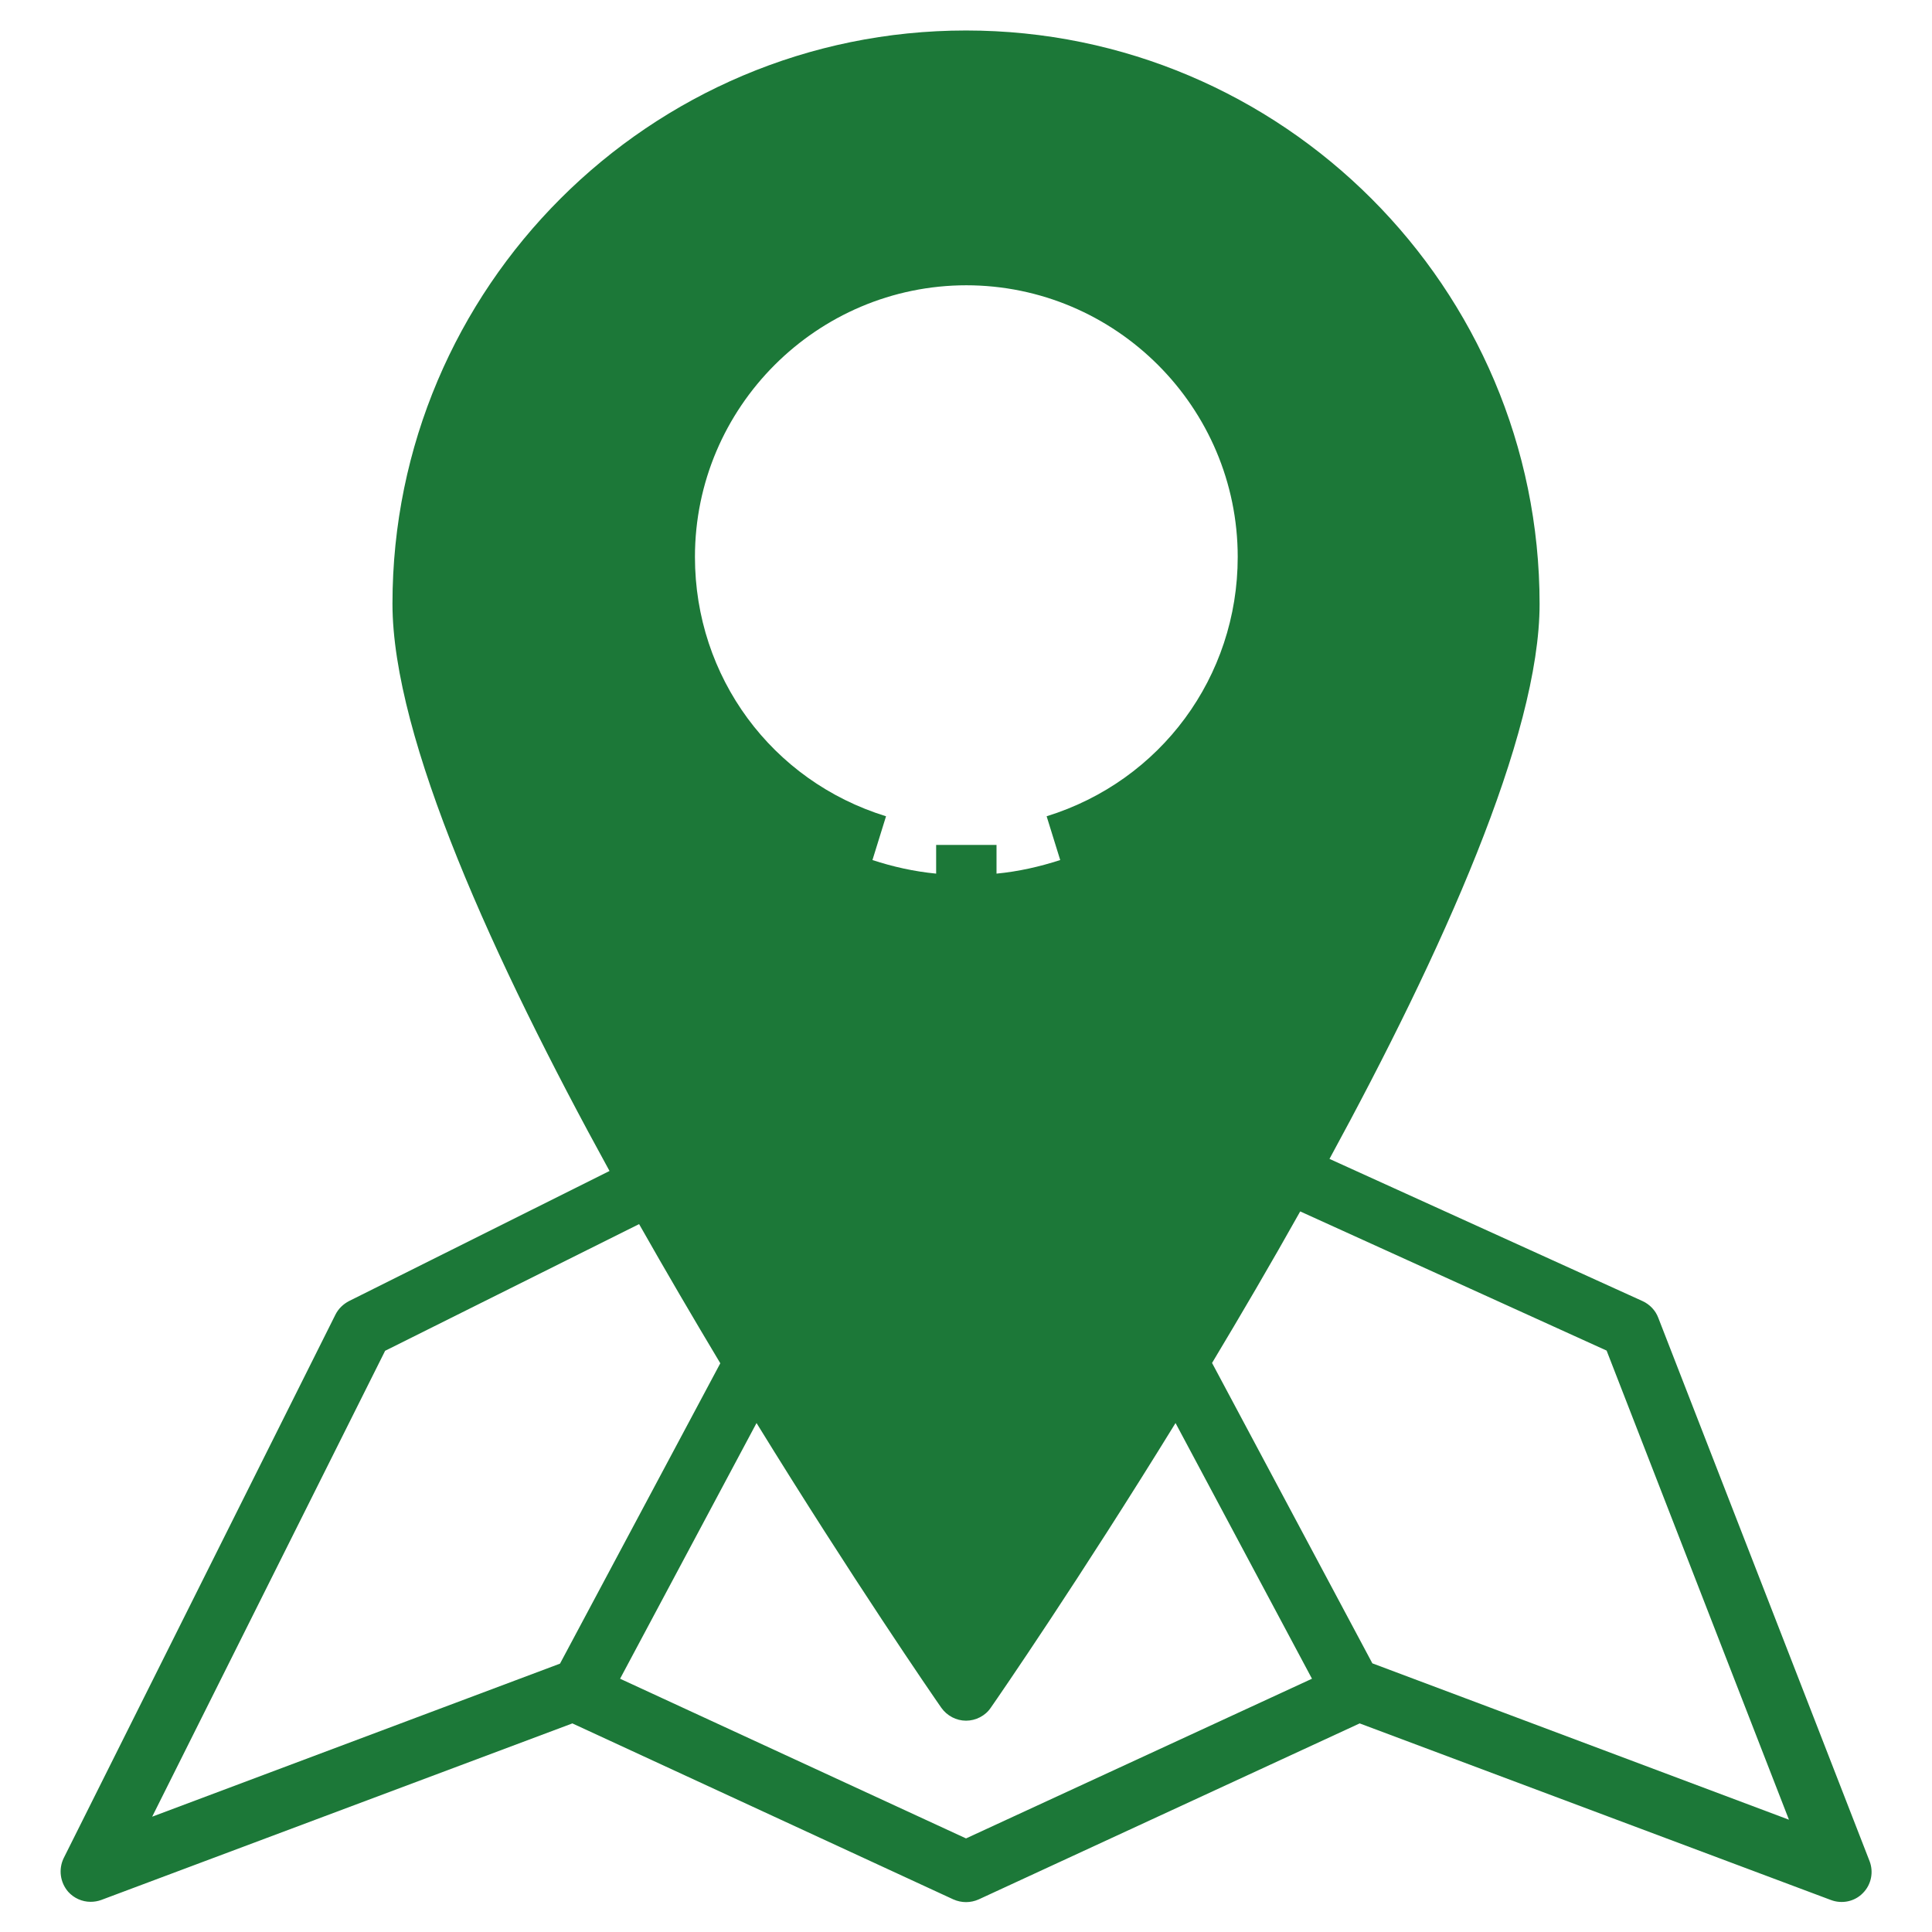 <svg xmlns="http://www.w3.org/2000/svg" width="64" height="64" viewBox="0 0 64 64" fill="none"><path d="M3.001 63C3.121 63 3.241 62.98 3.351 62.94L18.961 57.09L31.581 62.92C31.851 63.04 32.151 63.04 32.421 62.92L45.041 57.09L60.651 62.94C61.021 63.08 61.441 62.99 61.711 62.71C61.991 62.43 62.071 62.01 61.931 61.65L54.931 43.65C54.841 43.41 54.651 43.21 54.411 43.1L44.041 38.39C47.771 31.54 51.001 24.37 51.001 20.01C51.001 9.53 42.481 1.01 32.001 1.01C21.521 1.01 13.001 9.52 13.001 20C13.001 24.45 16.361 31.82 20.191 38.79L11.561 43.1C11.371 43.2 11.211 43.35 11.111 43.55L2.111 61.55C1.931 61.92 1.991 62.36 2.261 62.67C2.451 62.88 2.721 63 3.001 63ZM32.001 60.9L20.541 55.61L25.061 47.14C28.251 52.32 30.901 56.17 31.181 56.57C31.371 56.84 31.681 57 32.001 57C32.321 57 32.641 56.84 32.821 56.57C33.101 56.17 35.751 52.32 38.941 47.14L43.461 55.61L32.001 60.9ZM53.221 44.74L59.261 60.28L45.461 55.1L40.151 45.15C41.111 43.55 42.101 41.86 43.071 40.13L53.221 44.74ZM32.001 9.45C36.961 9.45 41.001 13.49 41.001 18.45C41.001 22.42 38.451 25.87 34.671 27.04L35.121 28.49C34.441 28.71 33.741 28.87 33.011 28.94V27.99H31.011V28.94C30.281 28.87 29.571 28.71 28.901 28.49L29.351 27.04C25.561 25.87 23.021 22.42 23.021 18.45C23.021 13.49 27.061 9.45 32.021 9.45H32.001ZM12.751 44.75L21.171 40.55C22.071 42.14 22.981 43.69 23.861 45.16L18.551 55.11L5.041 60.18L12.751 44.76V44.75Z" fill="#1C7838"></path></svg>